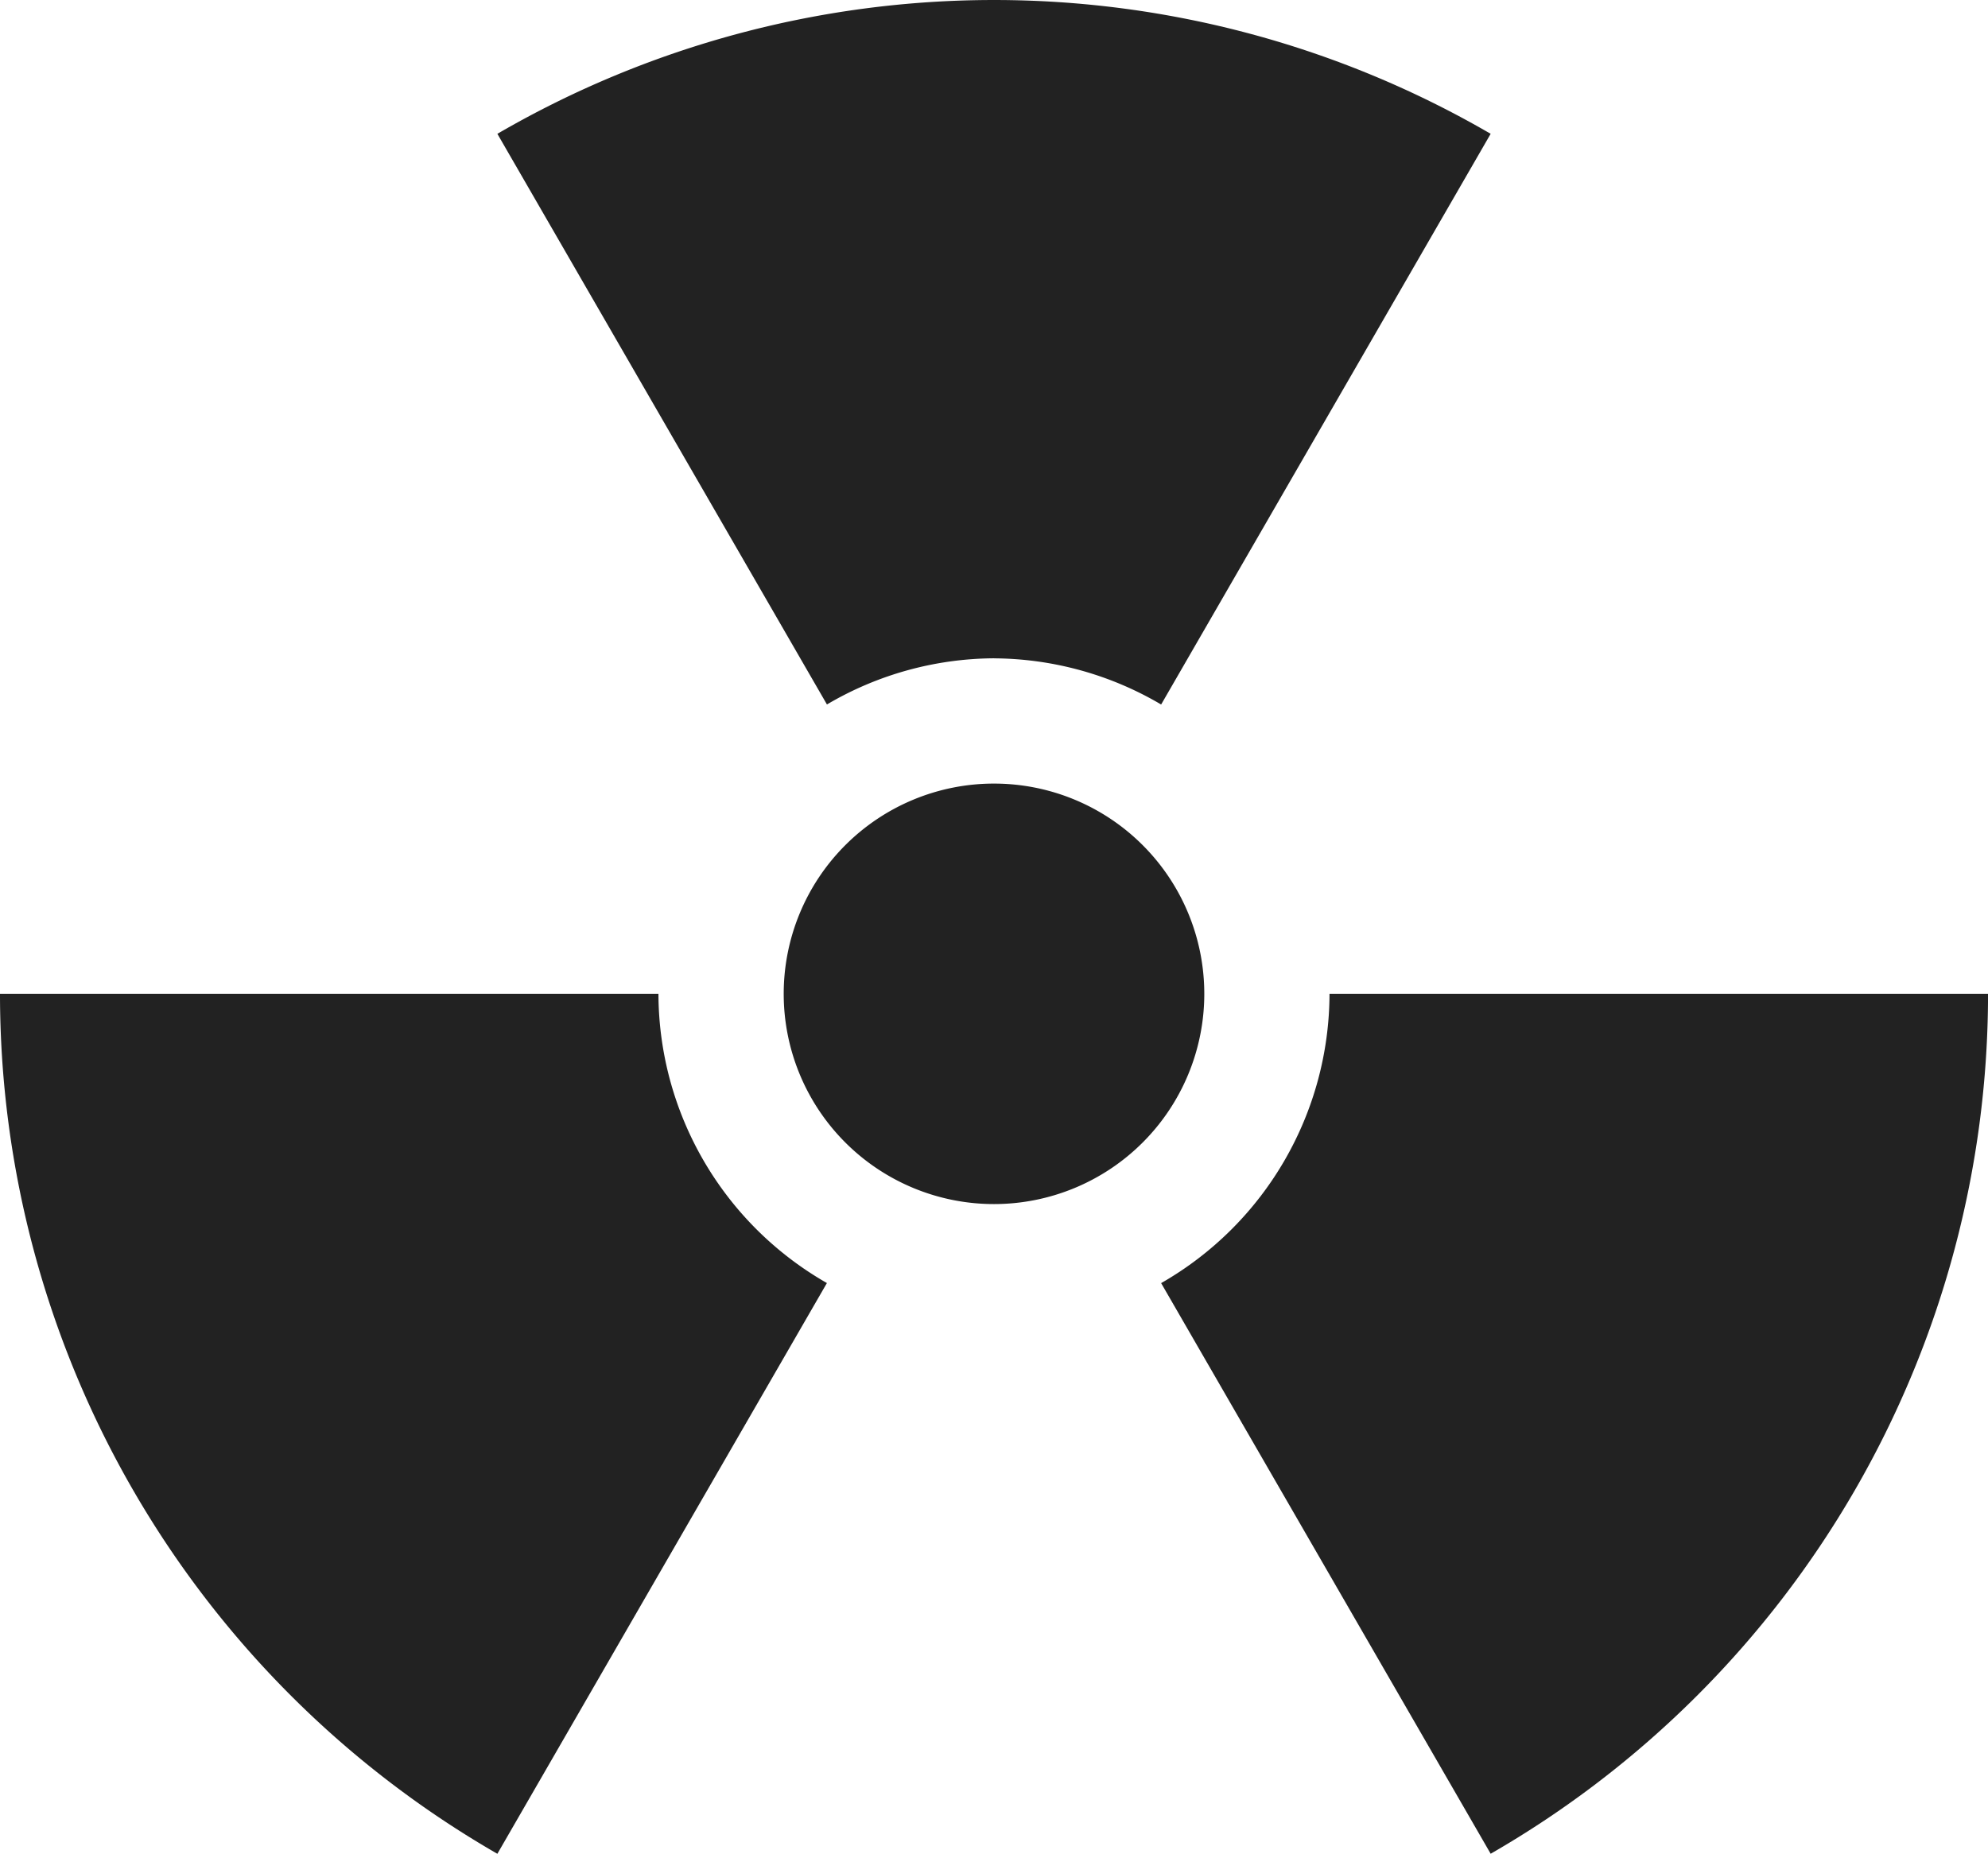 <svg xmlns="http://www.w3.org/2000/svg" xmlns:xlink="http://www.w3.org/1999/xlink" width="45.198" height="42.156" viewBox="0 0 45.198 42.156">
  <defs>
    <clipPath id="clip-path">
      <rect id="長方形_2967" data-name="長方形 2967" width="45.198" height="42.156" fill="none"/>
    </clipPath>
  </defs>
  <g id="グループ_11464" data-name="グループ 11464" transform="translate(0 0)">
    <g id="グループ_11463" data-name="グループ 11463" transform="translate(0 0)" clip-path="url(#clip-path)">
      <path id="パス_43144" data-name="パス 43144" d="M40.171,35.391A4.781,4.781,0,1,1,35.39,30.61a4.781,4.781,0,0,1,4.781,4.781" transform="translate(-12.791 -12.791)" fill="#222"/>
      <path id="パス_43145" data-name="パス 43145" d="M14.971,38.822H0A22.571,22.571,0,0,0,11.308,58.379L18.8,45.4a7.6,7.6,0,0,1-3.83-6.58" transform="translate(0 -16.223)" fill="#222"/>
      <path id="パス_43146" data-name="パス 43146" d="M30.717,14.971a7.551,7.551,0,0,1,3.8,1.05L42.009,3.043a22.472,22.472,0,0,0-22.583,0L26.919,16.02a7.55,7.55,0,0,1,3.8-1.05" transform="translate(-8.118 0)" fill="#222"/>
      <path id="パス_43147" data-name="パス 43147" d="M45.348,45.4l7.493,12.978A22.572,22.572,0,0,0,64.149,38.822H49.177a7.6,7.6,0,0,1-3.829,6.58" transform="translate(-18.95 -16.223)" fill="#222"/>
    </g>
  </g>
</svg>
